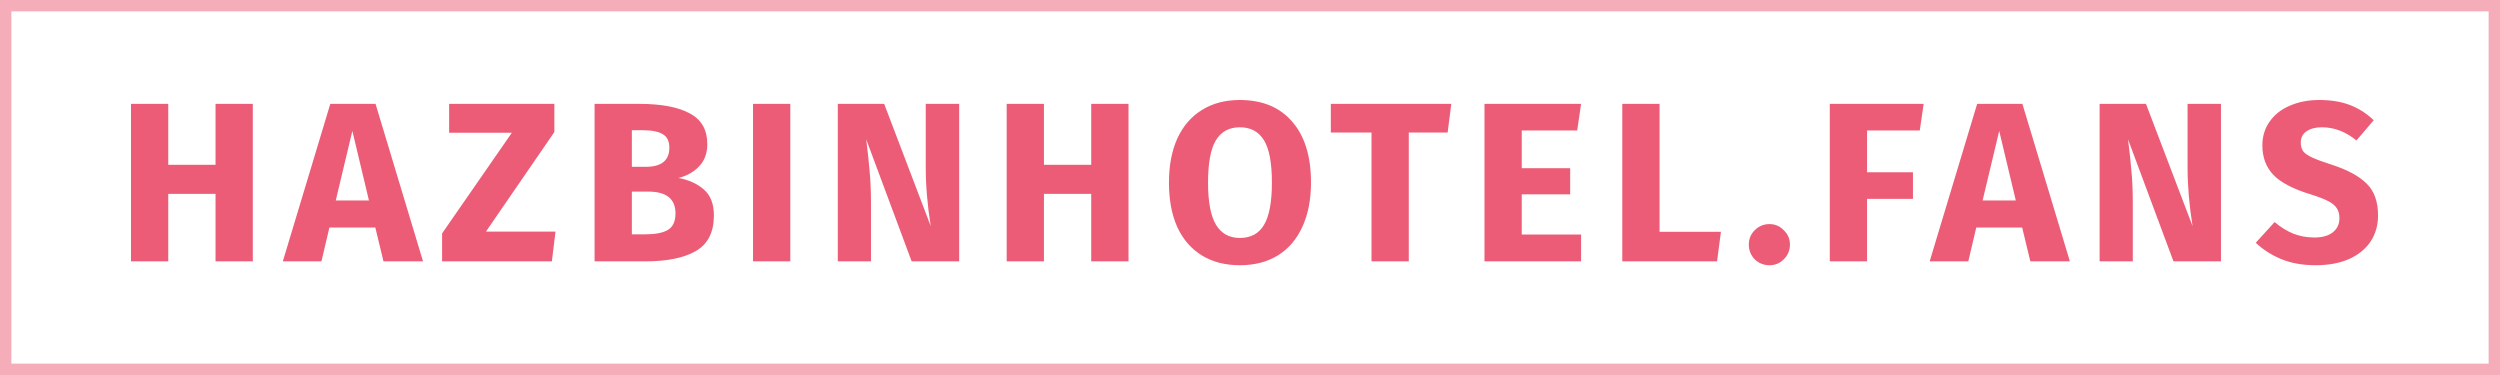 <svg width="220" height="33" viewBox="0 0 220 33" fill="none" xmlns="http://www.w3.org/2000/svg">
<path d="M18.967 23V17.06H14.807V23H11.527V9.14H14.807V14.5H18.967V9.14H22.247V23H18.967ZM33.747 23L33.027 20.02H28.987L28.287 23H24.887L29.067 9.14H33.047L37.227 23H33.747ZM29.547 17.64H32.467L31.007 11.52L29.547 17.64ZM48.784 9.14V11.62L42.764 20.38H48.884L48.564 23H38.904V20.54L45.044 11.68H39.524V9.14H48.784ZM59.703 15.66C60.623 15.833 61.369 16.173 61.943 16.68C62.529 17.187 62.823 17.947 62.823 18.96C62.823 20.44 62.289 21.487 61.223 22.1C60.169 22.7 58.689 23 56.783 23H52.323V9.14H56.243C58.189 9.14 59.676 9.42 60.703 9.98C61.729 10.527 62.243 11.427 62.243 12.68C62.243 13.493 61.996 14.153 61.503 14.66C61.023 15.153 60.423 15.487 59.703 15.66ZM55.603 11.46V14.68H56.823C58.209 14.68 58.903 14.12 58.903 13C58.903 12.44 58.716 12.047 58.343 11.82C57.969 11.58 57.376 11.46 56.563 11.46H55.603ZM56.803 20.62C57.669 20.62 58.323 20.493 58.763 20.24C59.216 19.973 59.443 19.487 59.443 18.78C59.443 17.5 58.643 16.86 57.043 16.86H55.603V20.62H56.803ZM69.546 9.14V23H66.266V9.14H69.546ZM84.406 23H80.226L76.226 12.26C76.359 13.313 76.459 14.247 76.526 15.06C76.606 15.86 76.646 16.813 76.646 17.92V23H73.726V9.14H77.806L81.906 19.9C81.612 18.073 81.466 16.353 81.466 14.74V9.14H84.406V23ZM96.028 23V17.06H91.868V23H88.588V9.14H91.868V14.5H96.028V9.14H99.308V23H96.028ZM109.108 8.8C111.081 8.8 112.614 9.433 113.708 10.7C114.814 11.967 115.368 13.753 115.368 16.06C115.368 17.567 115.114 18.867 114.608 19.96C114.114 21.053 113.394 21.893 112.448 22.48C111.514 23.053 110.401 23.34 109.108 23.34C107.814 23.34 106.701 23.053 105.768 22.48C104.834 21.907 104.114 21.08 103.608 20C103.114 18.907 102.868 17.593 102.868 16.06C102.868 14.567 103.114 13.273 103.608 12.18C104.114 11.087 104.834 10.253 105.768 9.68C106.701 9.093 107.814 8.8 109.108 8.8ZM109.108 11.2C108.161 11.2 107.454 11.587 106.988 12.36C106.534 13.12 106.308 14.353 106.308 16.06C106.308 17.767 106.541 19.007 107.008 19.78C107.474 20.553 108.174 20.94 109.108 20.94C110.068 20.94 110.774 20.56 111.228 19.8C111.694 19.027 111.928 17.78 111.928 16.06C111.928 14.34 111.694 13.1 111.228 12.34C110.761 11.58 110.054 11.2 109.108 11.2ZM127.713 9.14L127.393 11.66H123.973V23H120.693V11.66H117.113V9.14H127.713ZM139.134 9.14L138.794 11.48H133.914V14.8H138.174V17.1H133.914V20.64H139.134V23H130.634V9.14H139.134ZM146.041 9.14V20.4H151.441L151.101 23H142.761V9.14H146.041ZM155.715 19.72C156.208 19.72 156.628 19.9 156.975 20.26C157.335 20.607 157.515 21.027 157.515 21.52C157.515 22.027 157.335 22.46 156.975 22.82C156.628 23.167 156.208 23.34 155.715 23.34C155.208 23.34 154.775 23.167 154.415 22.82C154.068 22.46 153.895 22.027 153.895 21.52C153.895 21.027 154.068 20.607 154.415 20.26C154.775 19.9 155.208 19.72 155.715 19.72ZM161.02 23V9.14H169.28L168.94 11.48H164.3V15.16H168.34V17.5H164.3V23H161.02ZM178.67 23L177.95 20.02H173.91L173.21 23H169.81L173.99 9.14H177.97L182.15 23H178.67ZM174.47 17.64H177.39L175.93 11.52L174.47 17.64ZM195.446 23H191.266L187.266 12.26C187.4 13.313 187.5 14.247 187.566 15.06C187.646 15.86 187.686 16.813 187.686 17.92V23H184.766V9.14H188.846L192.946 19.9C192.653 18.073 192.506 16.353 192.506 14.74V9.14H195.446V23ZM204.088 8.8C205.128 8.8 206.028 8.947 206.788 9.24C207.561 9.533 208.261 9.98 208.888 10.58L207.368 12.36C206.421 11.587 205.408 11.2 204.328 11.2C203.755 11.2 203.301 11.32 202.968 11.56C202.635 11.787 202.468 12.12 202.468 12.56C202.468 12.867 202.541 13.12 202.688 13.32C202.835 13.507 203.095 13.687 203.468 13.86C203.841 14.033 204.401 14.24 205.148 14.48C206.561 14.933 207.601 15.493 208.268 16.16C208.935 16.813 209.268 17.747 209.268 18.96C209.268 19.827 209.048 20.593 208.608 21.26C208.168 21.913 207.535 22.427 206.708 22.8C205.881 23.16 204.901 23.34 203.768 23.34C202.635 23.34 201.628 23.16 200.748 22.8C199.881 22.44 199.135 21.96 198.508 21.36L200.168 19.54C200.701 19.993 201.248 20.333 201.808 20.56C202.381 20.787 203.001 20.9 203.668 20.9C204.348 20.9 204.881 20.753 205.268 20.46C205.668 20.153 205.868 19.733 205.868 19.2C205.868 18.853 205.795 18.567 205.648 18.34C205.501 18.1 205.248 17.887 204.888 17.7C204.528 17.513 204.008 17.313 203.328 17.1C201.795 16.633 200.701 16.06 200.048 15.38C199.408 14.7 199.088 13.84 199.088 12.8C199.088 12 199.301 11.3 199.728 10.7C200.155 10.087 200.748 9.62 201.508 9.3C202.268 8.967 203.128 8.8 204.088 8.8Z" fill="#EC5C76"/>
<rect opacity="0.5" x="0.5" y="0.5" width="219" height="32" stroke="#EC5C76"/>
</svg>
